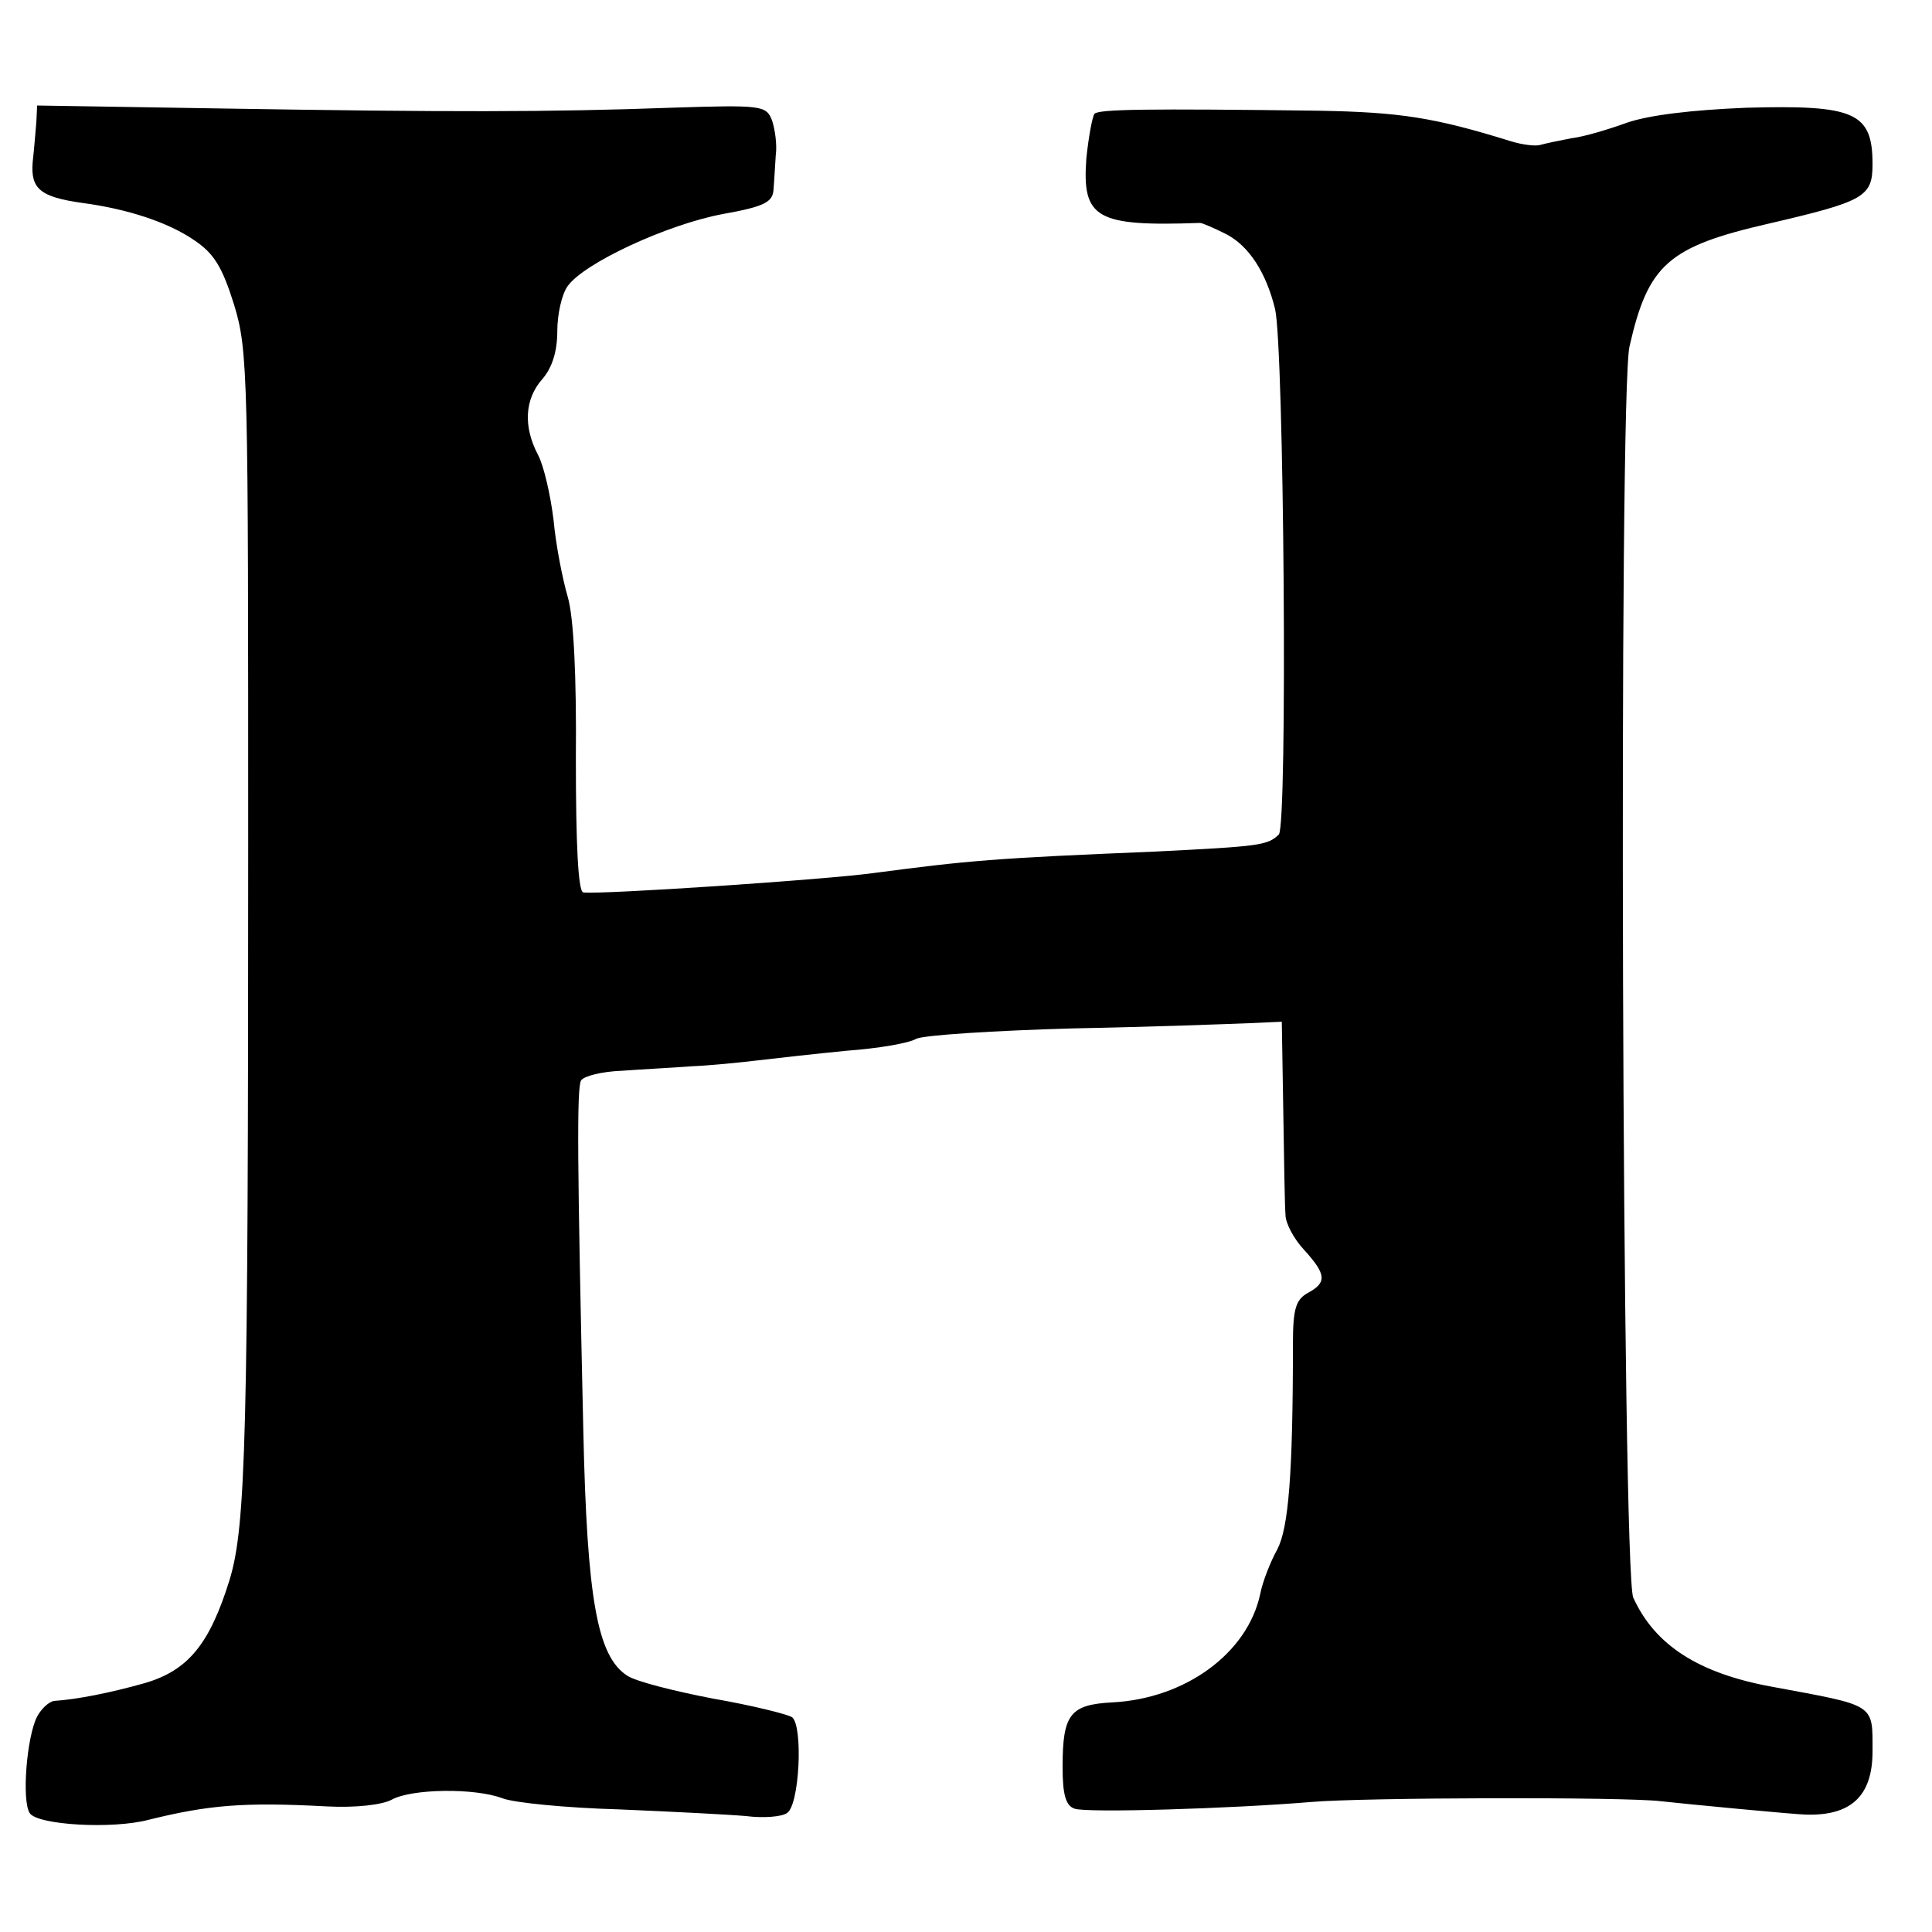 <?xml version="1.0" standalone="no"?>
<!DOCTYPE svg PUBLIC "-//W3C//DTD SVG 20010904//EN"
 "http://www.w3.org/TR/2001/REC-SVG-20010904/DTD/svg10.dtd">
<svg version="1.0" xmlns="http://www.w3.org/2000/svg"
 width="260pt" height="260pt" viewBox="0 0 260 260"
 preserveAspectRatio="xMidYMid meet">
<g transform="translate(0,260) scale(0.1,-0.1)"
fill="#000000" stroke="none">
<path d="M49 2437 c-1 -12 -3 -37 -5 -55 -3 -36 10 -47 66 -55 61 -8 116 -26
151 -50 27 -18 38 -36 54 -87 19 -62 19 -96 19 -730 0 -797 -3 -913 -25 -986
-27 -87 -56 -122 -114 -139 -46 -13 -91 -22 -122 -24 -7 -1 -17 -10 -23 -21
-14 -27 -21 -113 -10 -130 10 -16 111 -22 160 -9 81 20 128 24 240 18 38 -2
74 2 87 9 27 15 112 16 149 2 15 -6 86 -13 157 -15 71 -3 149 -7 171 -9 23 -3
48 -1 55 4 17 10 22 117 7 129 -6 4 -54 16 -106 25 -52 10 -104 23 -116 31
-40 26 -54 102 -59 330 -8 356 -9 461 -3 471 4 6 28 12 55 13 26 2 68 4 93 6
25 1 65 5 90 8 25 3 79 9 120 13 41 3 83 10 93 16 10 5 105 11 210 14 106 2
212 6 237 7 l45 2 2 -120 c1 -66 2 -129 3 -140 0 -11 11 -32 25 -47 30 -33 31
-44 5 -58 -16 -9 -20 -21 -20 -68 0 -177 -6 -248 -21 -277 -9 -16 -20 -44 -23
-60 -17 -80 -101 -141 -199 -146 -57 -3 -67 -16 -67 -87 0 -36 4 -52 16 -56
15 -6 212 0 319 9 69 6 421 7 470 1 36 -4 183 -18 195 -18 61 -2 90 25 90 85
0 65 5 61 -135 87 -99 18 -158 56 -187 120 -15 32 -20 1624 -5 1684 25 110 52
134 187 165 129 30 140 36 140 80 0 70 -24 80 -170 76 -74 -3 -131 -10 -160
-20 -25 -9 -58 -19 -75 -21 -16 -3 -35 -7 -42 -9 -6 -2 -24 0 -40 5 -103 32
-149 39 -258 41 -233 3 -295 2 -302 -4 -3 -4 -8 -31 -11 -60 -6 -81 13 -92
153 -87 3 0 19 -7 35 -15 31 -16 54 -52 66 -101 12 -53 17 -695 5 -707 -15
-15 -28 -16 -166 -23 -218 -9 -251 -12 -380 -29 -66 -9 -366 -29 -390 -26 -7
1 -10 66 -10 179 1 114 -3 192 -11 219 -7 24 -16 70 -19 103 -4 33 -13 73 -21
88 -20 38 -18 75 6 102 13 15 20 37 20 64 0 23 6 50 14 61 22 31 134 83 209
97 56 10 67 16 68 33 1 11 2 32 3 46 2 14 -1 35 -5 47 -8 20 -13 21 -136 17
-165 -6 -300 -6 -605 -1 l-248 4 -1 -21z"/>
</g>
</svg>
